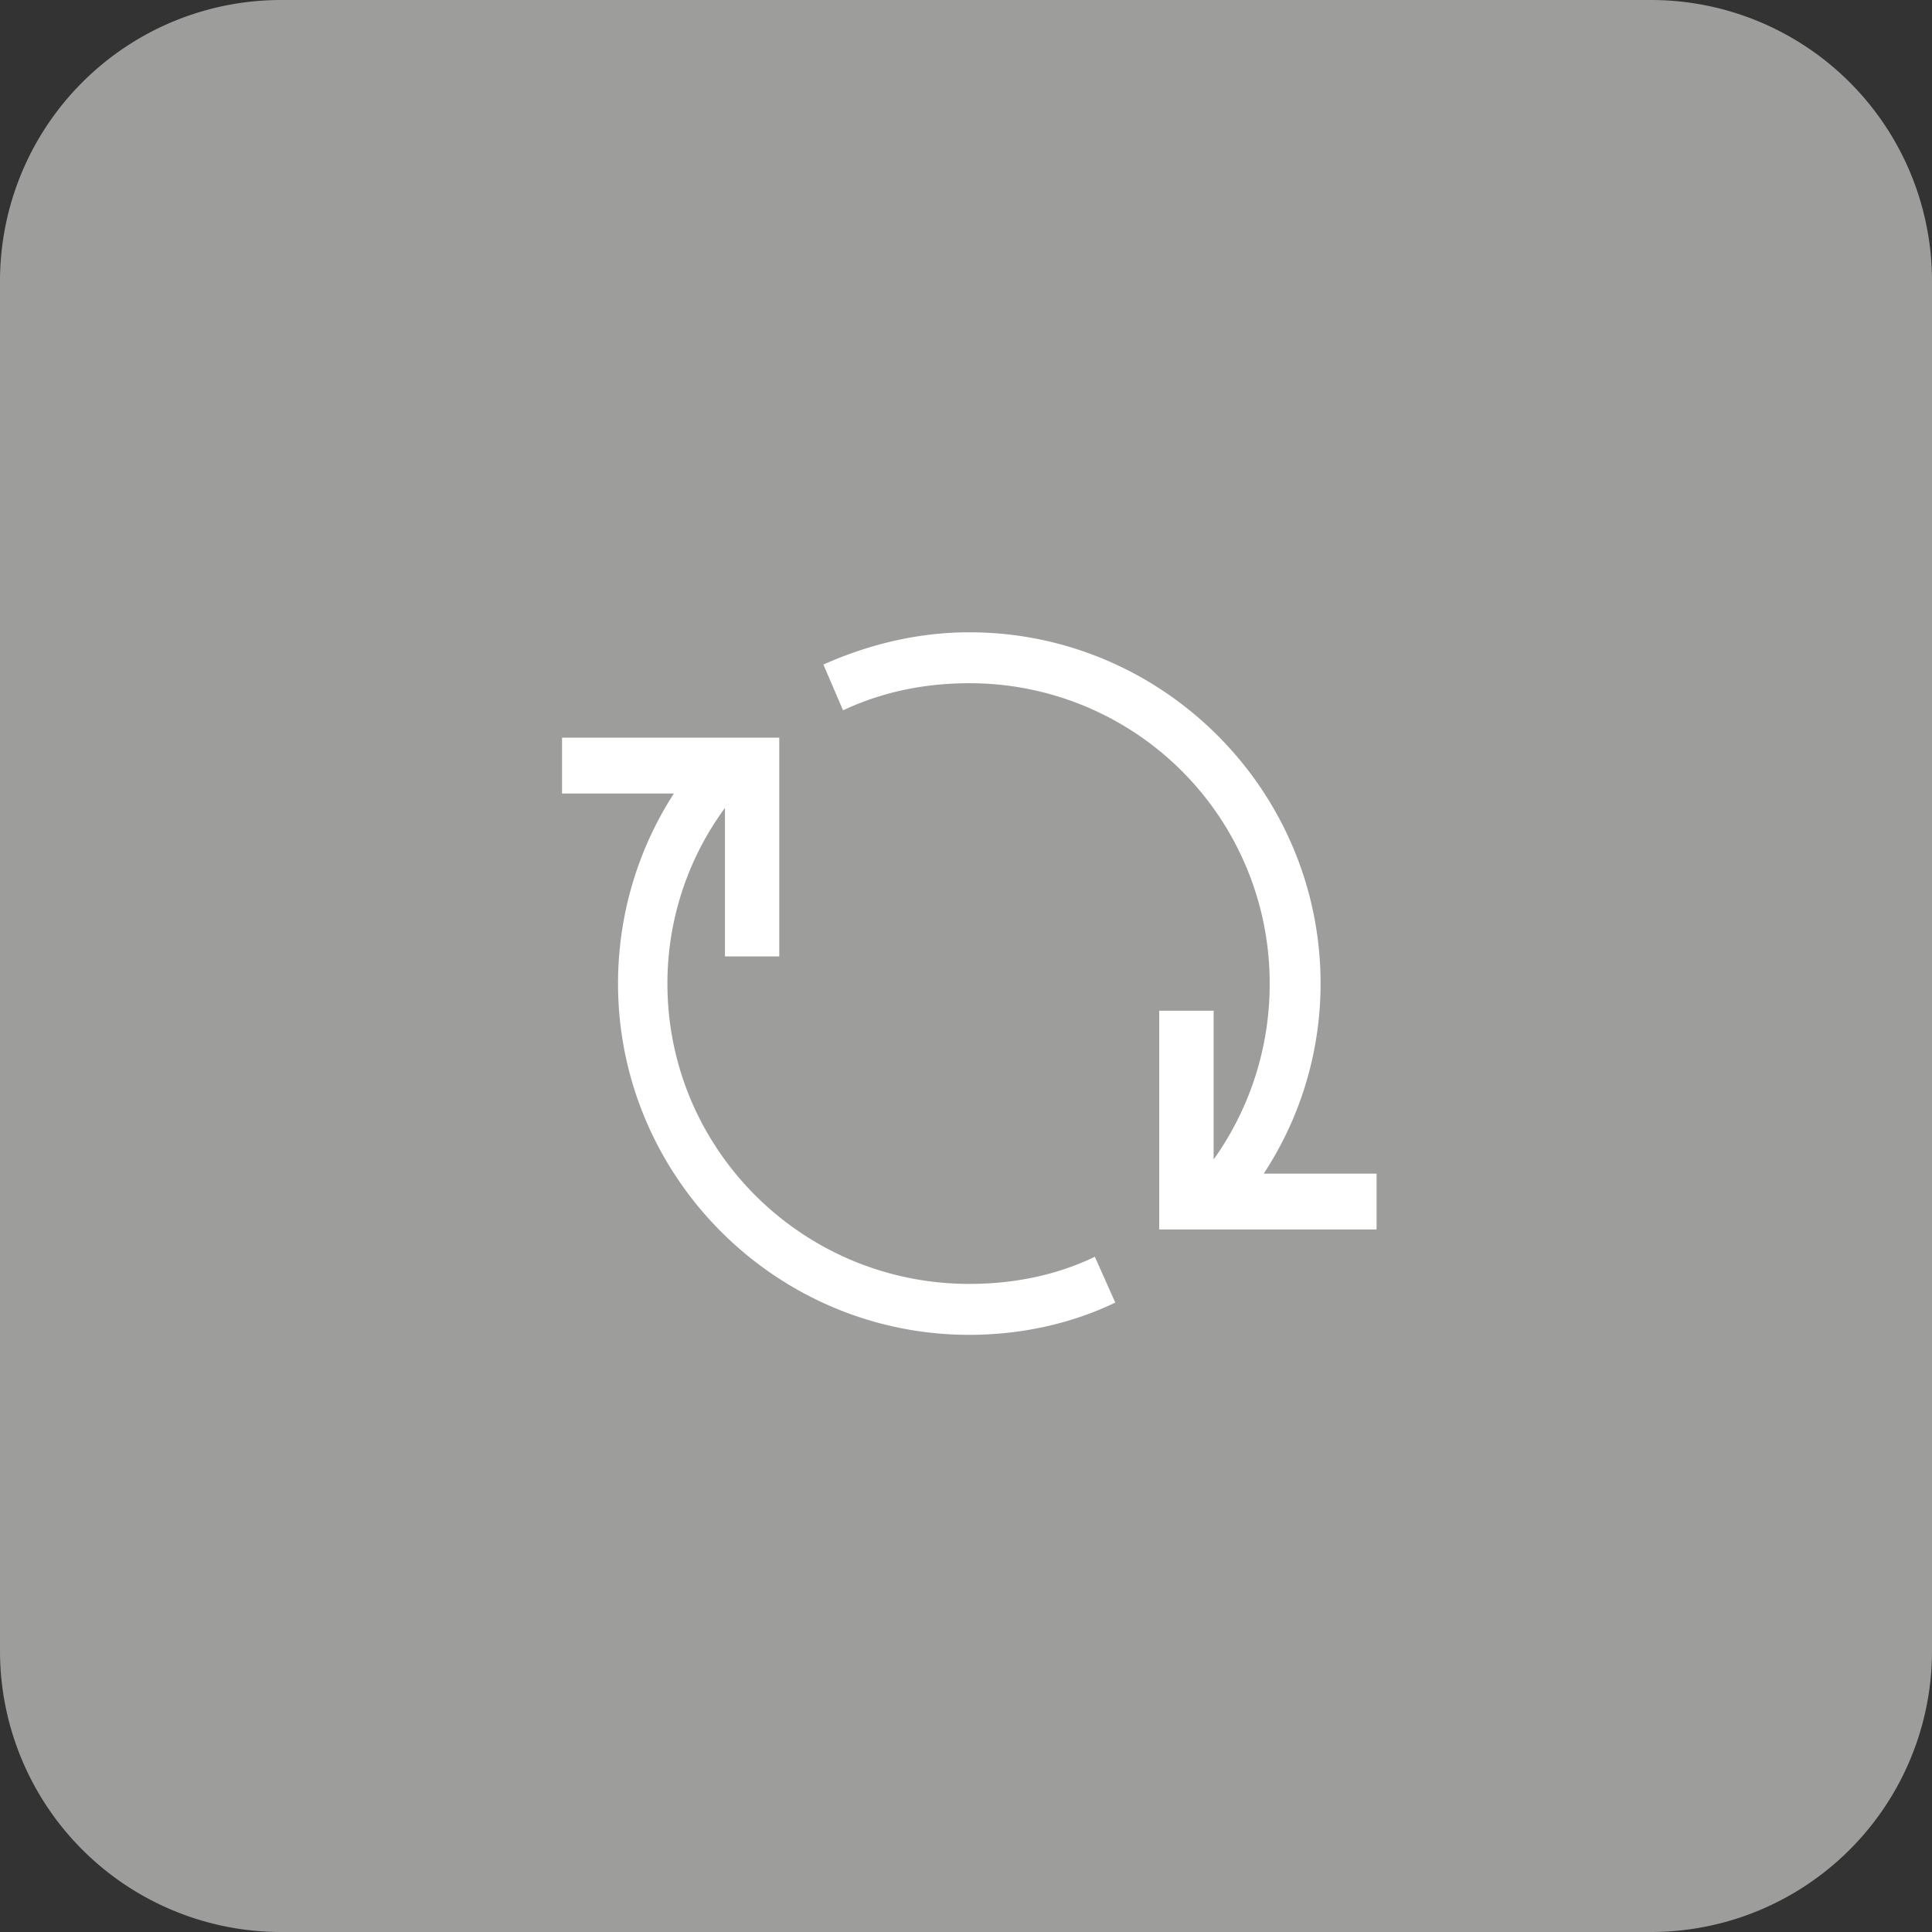 <svg xmlns="http://www.w3.org/2000/svg" width="55" height="55" viewBox="0 0 55 55"><rect x="0" y="0" width="55" height="55" fill="#333333" stroke="none"/><g><g><path fill="#9d9d9c" d="M0 8a8 8 0 0 1 8-8h39a8 8 0 0 1 8 8v39a8 8 0 0 1-8 8H8a8 8 0 0 1-8-8z"/></g><g><path fill="#fff" d="M34 33.7a8.588 8.588 0 0 0 2.145-5.7 8.536 8.536 0 0 0-8.55-8.55c-1.257 0-2.465.24-3.595.772l-.56-1.304c1.304-.58 2.705-.918 4.154-.918 5.507 0 10 4.493 10 10 0 2.464-.918 4.83-2.594 6.667zm-13.362-6.473V22.59H16V21h6.184v6.227zM27.594 38c-5.507 0-10-4.493-10-10 0-2.415.87-4.783 2.512-6.618l1.063.966A8.435 8.435 0 0 0 19 28c0 4.734 3.86 8.55 8.594 8.55 1.256 0 2.464-.24 3.575-.772l.58 1.304C30.444 37.71 29 38 27.594 38m11.594-3H33v-6.227h1.55v4.638h4.638V35"/></g></g></svg>